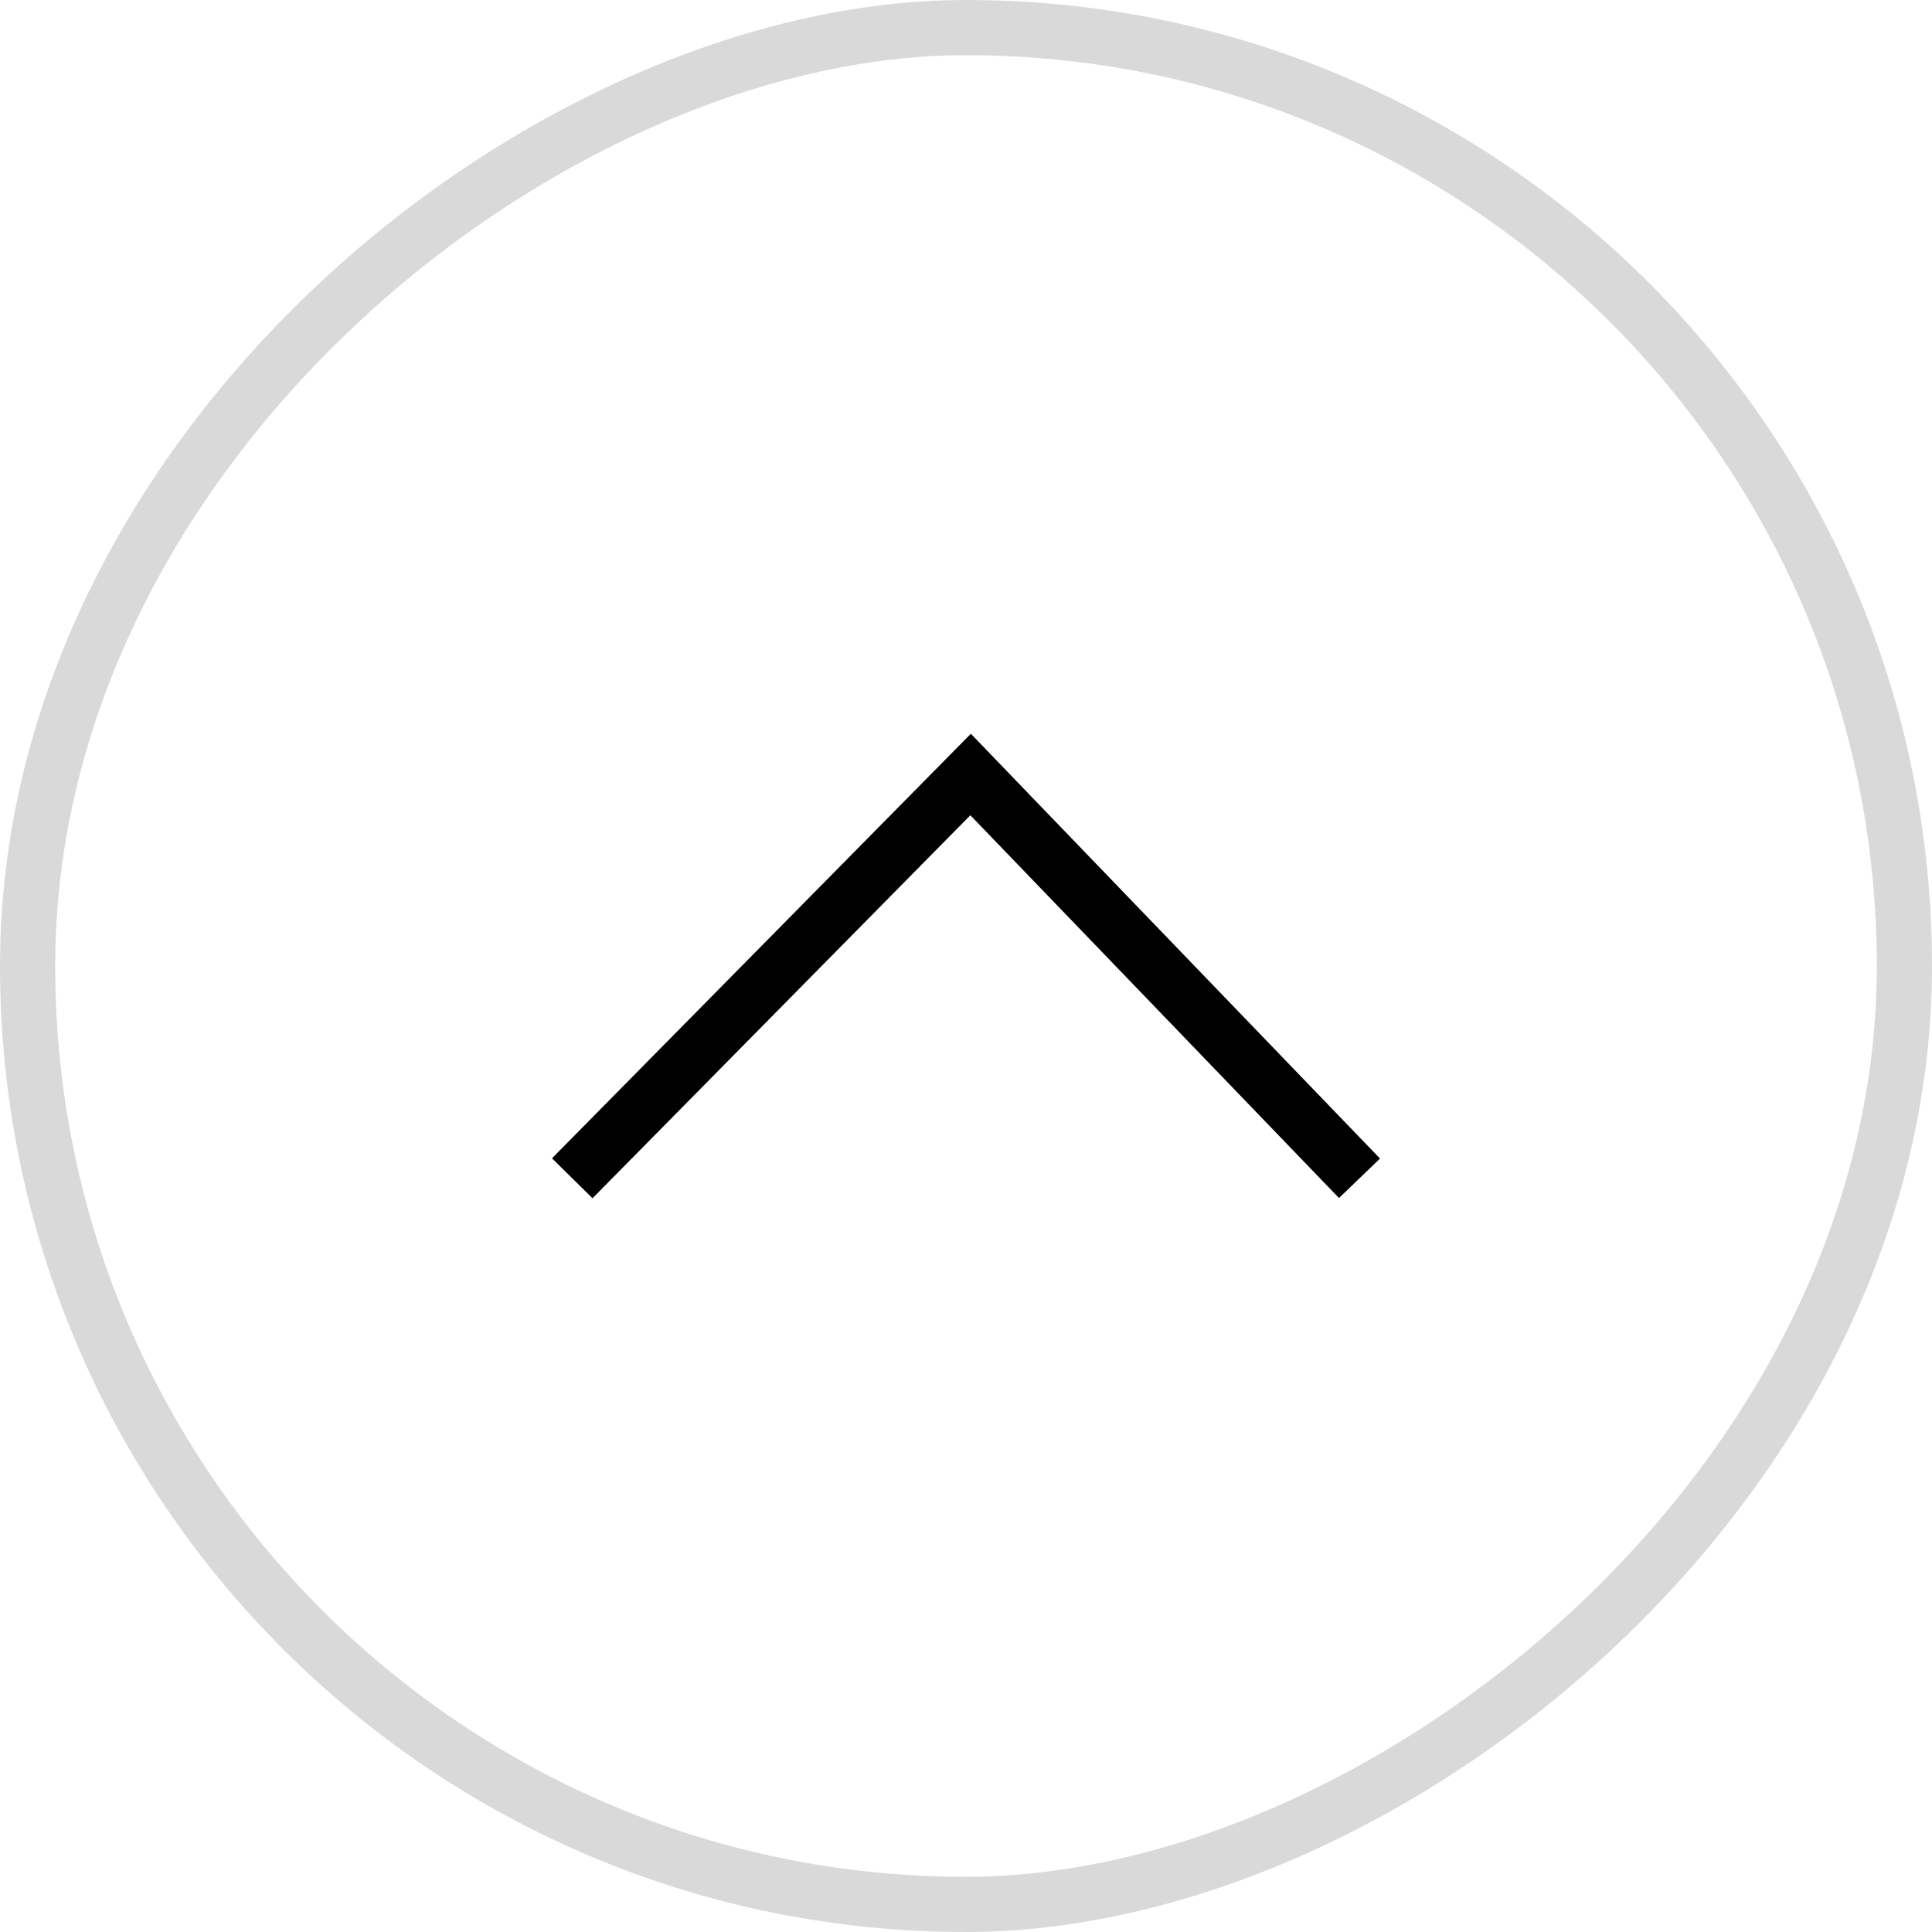 <svg width="70" height="70" viewBox="0 0 70 70" fill="none" xmlns="http://www.w3.org/2000/svg">
<rect x="1" y="69" width="68" height="68" rx="34" transform="rotate(-90 1 69)" stroke="#D9D9D9" stroke-width="2"/>
<path fill-rule="evenodd" clip-rule="evenodd" d="M20 41.968L21.468 43.415L35.158 29.538L48.514 43.407L50 41.976L35.176 26.585L20 41.968Z" fill="black"/>
</svg>
